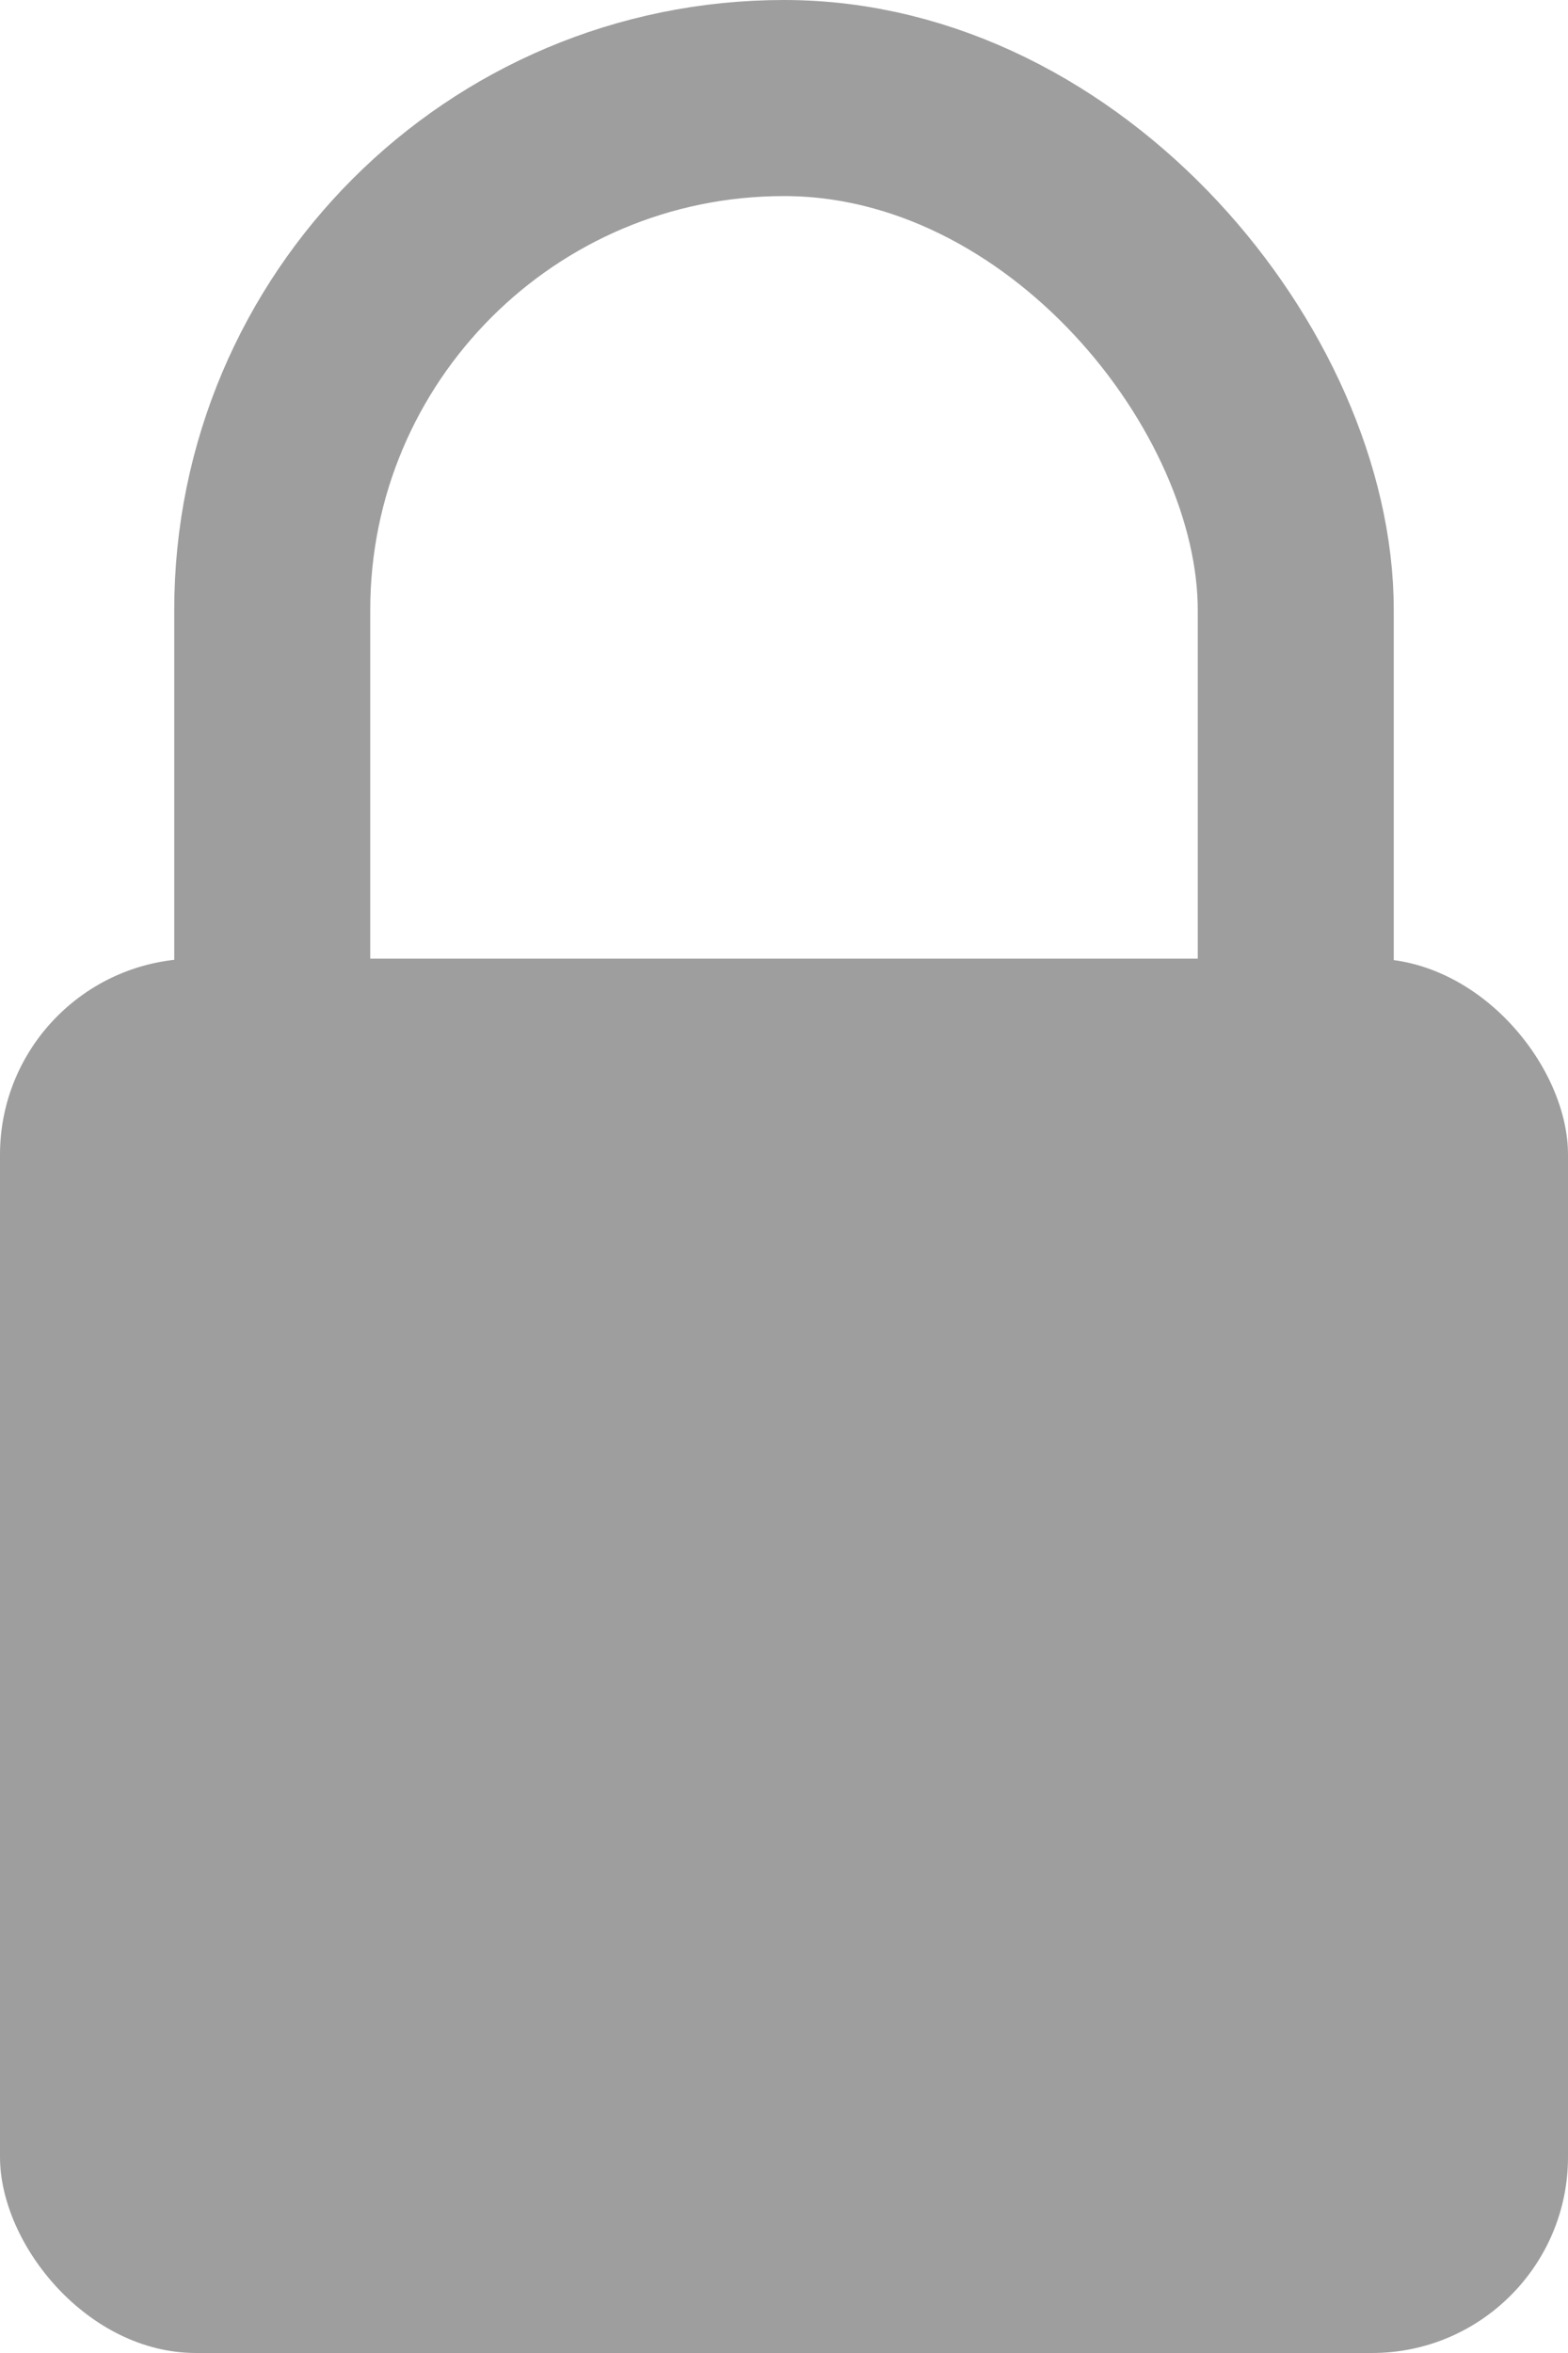 <svg id="Candado" xmlns="http://www.w3.org/2000/svg" width="8" height="12" viewBox="0 0 8 12">
  <rect id="Rectangle_10" data-name="Rectangle 10" width="8" height="7.111" rx="1" transform="translate(0 4.889)" fill="#9e9e9e"/>
  <g id="Rectangle_11" data-name="Rectangle 11" transform="translate(0.889)" fill="none" stroke="#9e9e9e" stroke-width="1">
    <rect width="6.222" height="9.778" rx="3.111" stroke="none"/>
    <rect x="0.5" y="0.5" width="5.222" height="8.778" rx="2.611" fill="none"/>
  </g>
</svg>
